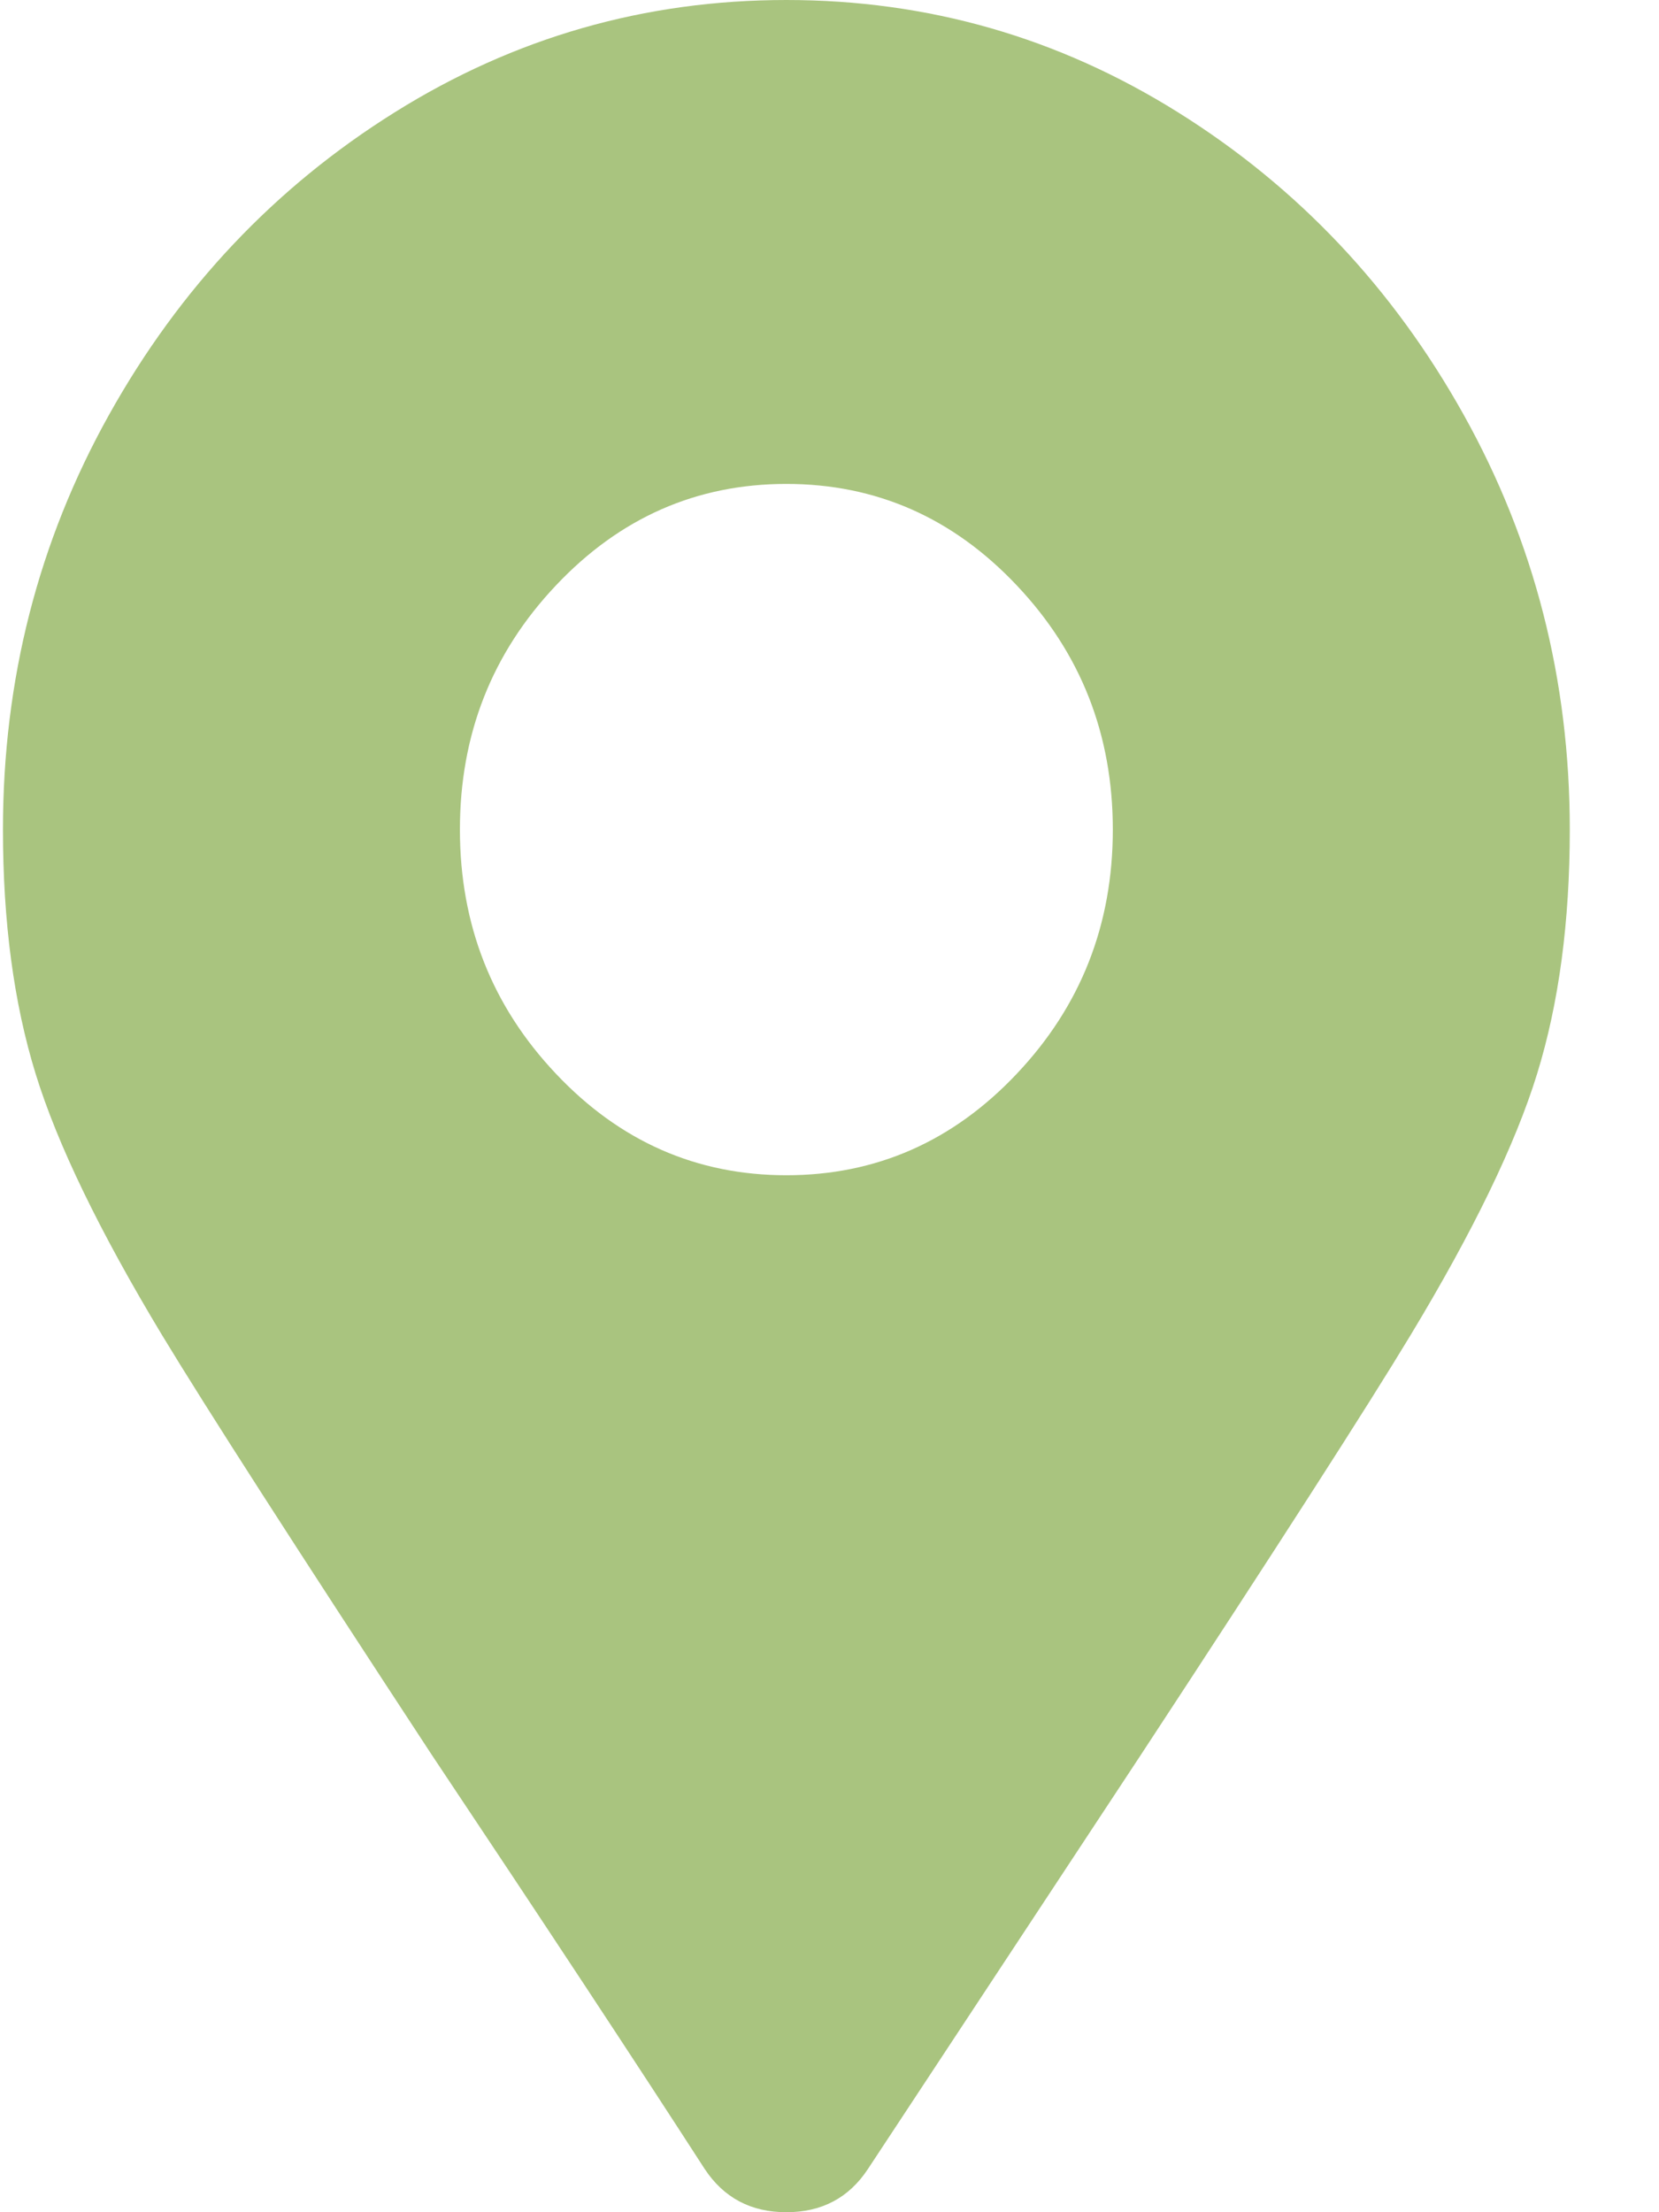 <?xml version="1.0" encoding="UTF-8"?>
<svg width="18px" height="24px" viewBox="0 0 18 24" version="1.1" xmlns="http://www.w3.org/2000/svg" xmlns:xlink="http://www.w3.org/1999/xlink">
    <!-- Generator: Sketch 59.1 (86144) - https://sketch.com -->
    <title>m</title>
    <desc>Created with Sketch.</desc>
    <g id="Design" stroke="none" stroke-width="1" fill="none" fill-rule="evenodd">
        <g id="001-G-Mobile" transform="translate(-320, -510)" fill="#A9C47F" fill-rule="nonzero">
            <g id="Hero" transform="translate(20, 428)">
                <g id="Getting-Here" transform="translate(166, 71)">
                    <path d="M141.646,34.531 C140.879,33.344 139.89,31.844 138.68,30.031 C137.205,27.781 136.231,26.266 135.758,25.484 C135.08,24.359 134.622,23.414 134.386,22.648 C134.15,21.883 134.032,21 134.032,20 C134.032,18.375 134.416,16.875 135.183,15.5 C135.95,14.125 136.983,13.031 138.282,12.219 C139.581,11.406 140.997,11 142.532,11 C144.067,11 145.483,11.406 146.782,12.219 C148.081,13.031 149.114,14.125 149.881,15.5 C150.648,16.875 151.032,18.375 151.032,20 C151.032,21 150.914,21.883 150.678,22.648 C150.442,23.414 149.984,24.359 149.305,25.484 C148.833,26.266 147.859,27.781 146.383,30.031 L143.417,34.531 C143.211,34.844 142.916,35 142.532,35 C142.148,35 141.853,34.844 141.646,34.531 Z M142.532,23.75 C143.506,23.75 144.34,23.383 145.033,22.648 C145.727,21.914 146.074,21.031 146.074,20 C146.074,18.969 145.727,18.086 145.033,17.352 C144.34,16.617 143.506,16.25 142.532,16.25 C141.558,16.25 140.724,16.617 140.031,17.352 C139.337,18.086 138.99,18.969 138.99,20 C138.99,21.031 139.337,21.914 140.031,22.648 C140.724,23.383 141.558,23.75 142.532,23.75 Z" id="m"></path>
                </g>
            </g>
        </g>
    </g>
</svg>
